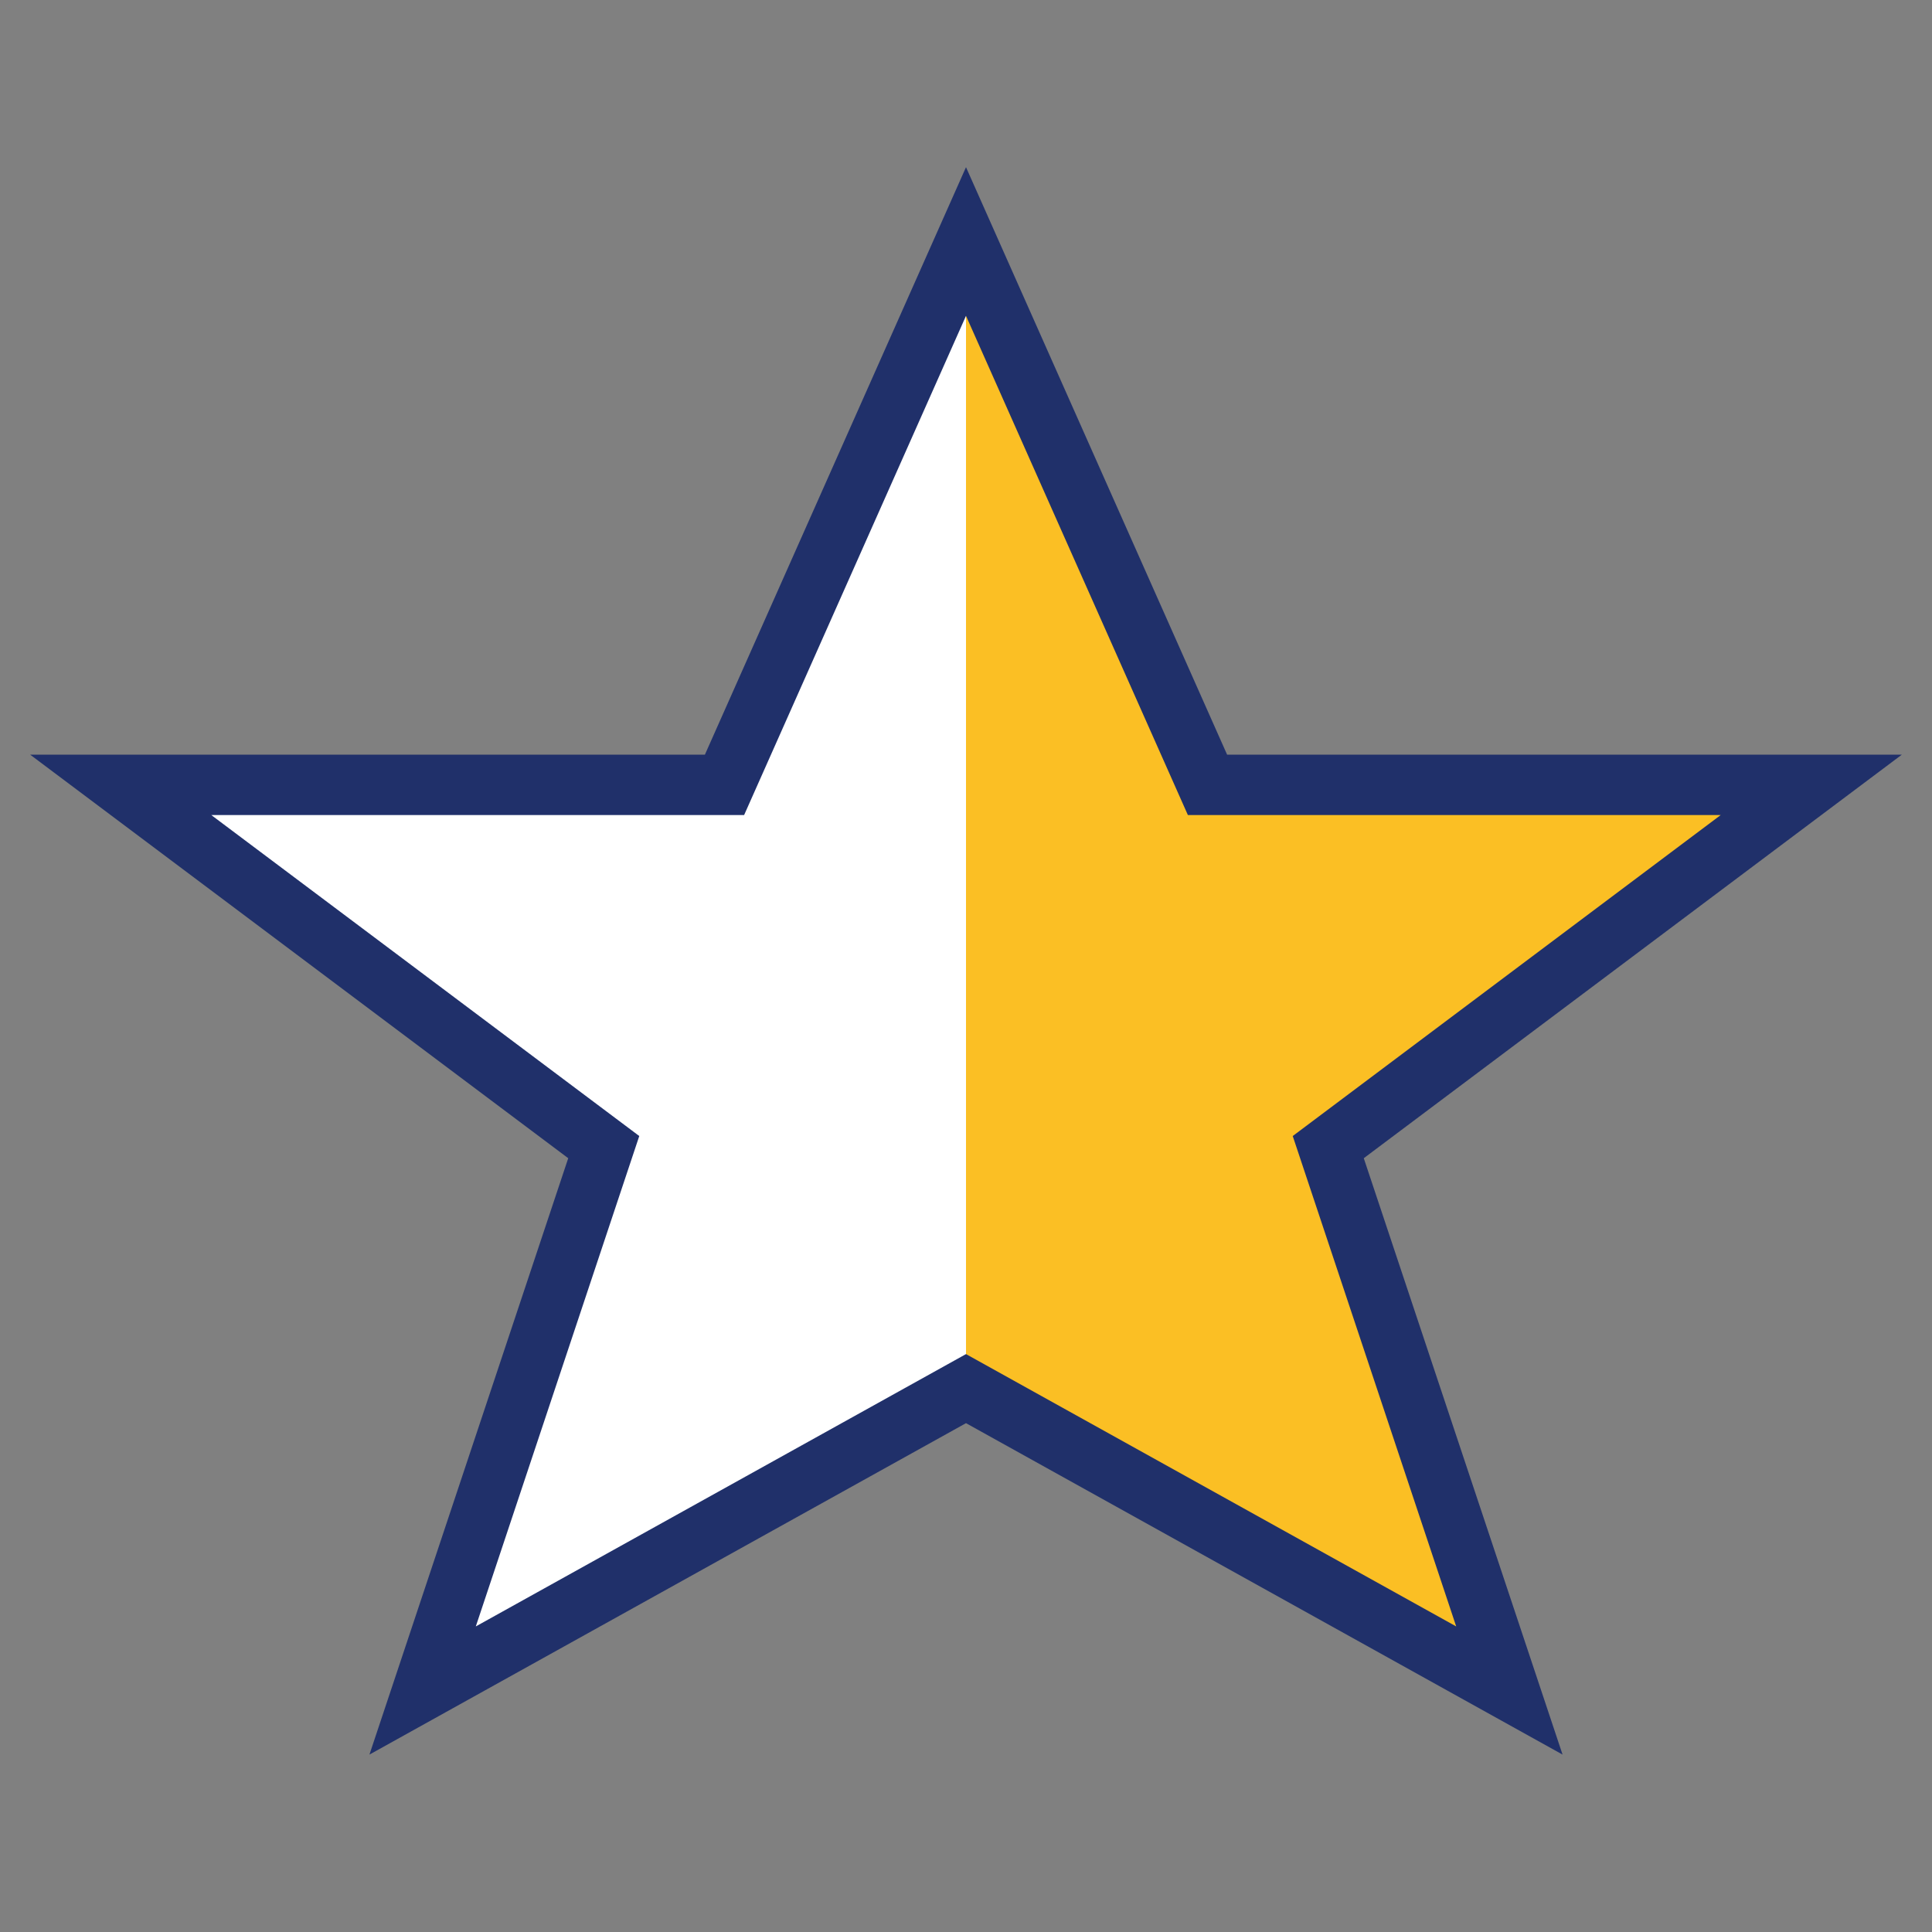<?xml version="1.0" encoding="UTF-8"?>
<svg xmlns="http://www.w3.org/2000/svg" viewBox="0 0 32 32" width="32" height="32"><rect x="0" y="0" width="32" height="32" fill="#808080" stroke="none"/><polygon points="16,4 20,13 30,13 22,19 25,28 16,23" fill="#fbbf24"/><polygon points="16,4 12,13 2,13 10,19 7,28 16,23" fill="#fff"/><polygon points="16,4 20,13 30,13 22,19 25,28 16,23 7,28 10,19 2,13 12,13" fill="none" stroke="#20306a" stroke-width="1"/></svg>